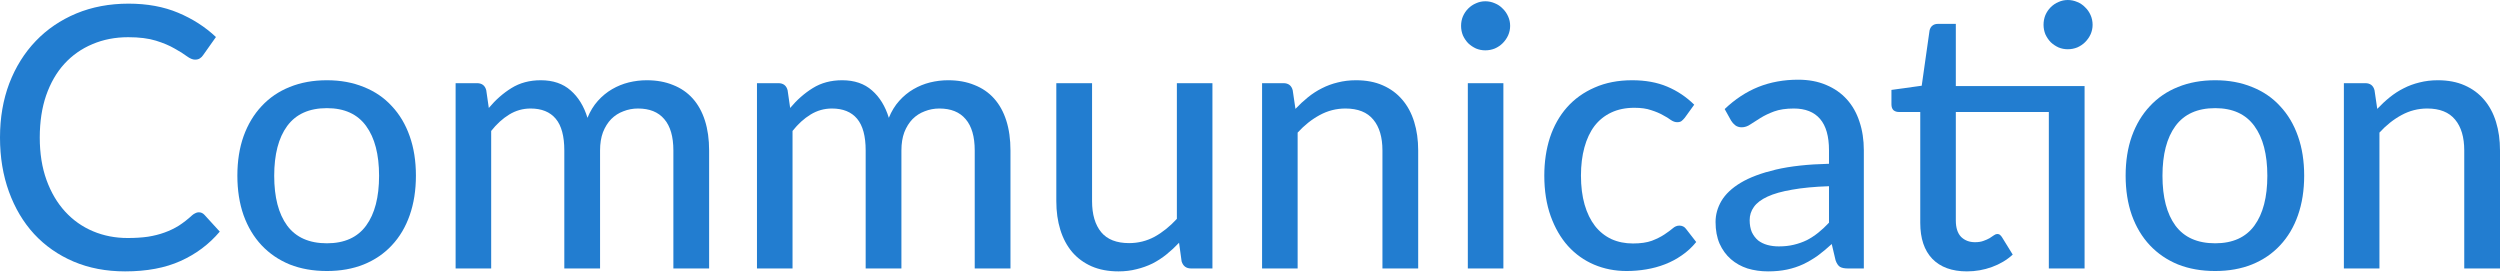 <?xml version="1.0" encoding="UTF-8"?> <svg xmlns="http://www.w3.org/2000/svg" width="439" height="48" viewBox="0 0 439 48" fill="none"> <path d="M34.908 37.278C35.292 37.278 35.623 37.428 35.901 37.726L38.591 40.673C36.712 42.893 34.417 44.612 31.706 45.829C29.015 47.046 25.77 47.654 21.97 47.654C18.639 47.654 15.618 47.078 12.906 45.925C10.216 44.772 7.91 43.16 5.989 41.089C4.089 39.018 2.615 36.541 1.569 33.659C0.523 30.777 0 27.606 0 24.147C0 20.689 0.544 17.518 1.633 14.636C2.744 11.754 4.291 9.277 6.277 7.206C8.263 5.135 10.633 3.523 13.387 2.37C16.162 1.217 19.226 0.641 22.578 0.641C25.845 0.641 28.748 1.174 31.289 2.242C33.83 3.309 36.04 4.729 37.919 6.501L35.677 9.672C35.527 9.907 35.335 10.099 35.1 10.248C34.887 10.398 34.599 10.472 34.236 10.472C33.83 10.472 33.349 10.27 32.794 9.864C32.261 9.458 31.545 9.01 30.649 8.519C29.773 8.006 28.684 7.547 27.382 7.142C26.08 6.736 24.457 6.533 22.514 6.533C20.23 6.533 18.137 6.939 16.237 7.75C14.337 8.54 12.693 9.693 11.305 11.209C9.939 12.704 8.871 14.55 8.103 16.75C7.355 18.927 6.982 21.393 6.982 24.147C6.982 26.944 7.377 29.432 8.167 31.61C8.957 33.787 10.045 35.634 11.433 37.15C12.821 38.666 14.454 39.819 16.333 40.609C18.212 41.399 20.24 41.794 22.418 41.794C23.742 41.794 24.927 41.719 25.973 41.569C27.04 41.399 28.012 41.153 28.887 40.833C29.784 40.513 30.627 40.107 31.417 39.616C32.207 39.103 32.987 38.495 33.755 37.79C33.926 37.641 34.108 37.524 34.3 37.438C34.492 37.331 34.695 37.278 34.908 37.278Z" fill="#227DD0"></path> <path d="M57.406 14.091C59.797 14.091 61.954 14.486 63.875 15.276C65.818 16.045 67.462 17.166 68.807 18.639C70.174 20.091 71.22 21.852 71.946 23.923C72.672 25.973 73.035 28.279 73.035 30.841C73.035 33.403 72.672 35.719 71.946 37.79C71.22 39.861 70.174 41.623 68.807 43.075C67.462 44.526 65.818 45.647 63.875 46.437C61.954 47.206 59.797 47.59 57.406 47.59C54.994 47.59 52.816 47.206 50.873 46.437C48.951 45.647 47.307 44.526 45.941 43.075C44.575 41.623 43.518 39.861 42.77 37.79C42.044 35.719 41.682 33.403 41.682 30.841C41.682 28.279 42.044 25.973 42.77 23.923C43.518 21.852 44.575 20.091 45.941 18.639C47.307 17.166 48.951 16.045 50.873 15.276C52.816 14.486 54.994 14.091 57.406 14.091ZM57.406 42.722C60.481 42.722 62.776 41.687 64.292 39.616C65.808 37.545 66.566 34.631 66.566 30.873C66.566 27.115 65.808 24.201 64.292 22.13C62.776 20.038 60.481 18.991 57.406 18.991C54.289 18.991 51.962 20.038 50.425 22.13C48.909 24.201 48.151 27.115 48.151 30.873C48.151 34.631 48.909 37.545 50.425 39.616C51.962 41.687 54.289 42.722 57.406 42.722Z" fill="#227DD0"></path> <path d="M80.006 47.142V14.604H83.753C84.628 14.604 85.173 15.02 85.386 15.853L85.835 18.959C87.03 17.529 88.354 16.365 89.806 15.469C91.279 14.55 92.998 14.091 94.962 14.091C97.118 14.091 98.869 14.689 100.214 15.885C101.559 17.059 102.541 18.66 103.161 20.689C103.63 19.536 104.239 18.543 104.986 17.71C105.733 16.878 106.566 16.194 107.484 15.661C108.402 15.127 109.374 14.732 110.398 14.476C111.445 14.22 112.501 14.091 113.569 14.091C115.298 14.091 116.836 14.369 118.181 14.924C119.547 15.458 120.7 16.248 121.639 17.294C122.579 18.34 123.294 19.632 123.785 21.169C124.276 22.706 124.522 24.457 124.522 26.421V47.142H118.245V26.421C118.245 23.987 117.711 22.151 116.643 20.913C115.597 19.674 114.06 19.055 112.032 19.055C111.135 19.055 110.281 19.215 109.47 19.536C108.658 19.835 107.943 20.294 107.324 20.913C106.726 21.532 106.246 22.301 105.883 23.219C105.541 24.137 105.37 25.204 105.37 26.421V47.142H99.093V26.421C99.093 23.902 98.592 22.044 97.588 20.849C96.585 19.653 95.111 19.055 93.168 19.055C91.823 19.055 90.574 19.408 89.421 20.112C88.269 20.817 87.212 21.777 86.251 22.994V47.142H80.006Z" fill="#227DD0"></path> <path d="M132.924 47.142V14.604H136.671C137.546 14.604 138.09 15.02 138.304 15.853L138.752 18.959C139.948 17.529 141.272 16.365 142.723 15.469C144.197 14.55 145.915 14.091 147.88 14.091C150.036 14.091 151.787 14.689 153.132 15.885C154.477 17.059 155.459 18.66 156.078 20.689C156.548 19.536 157.156 18.543 157.904 17.71C158.651 16.878 159.484 16.194 160.402 15.661C161.32 15.127 162.291 14.732 163.316 14.476C164.362 14.22 165.419 14.091 166.487 14.091C168.216 14.091 169.753 14.369 171.098 14.924C172.465 15.458 173.618 16.248 174.557 17.294C175.496 18.34 176.212 19.632 176.703 21.169C177.194 22.706 177.439 24.457 177.439 26.421V47.142H171.162V26.421C171.162 23.987 170.629 22.151 169.561 20.913C168.515 19.674 166.978 19.055 164.949 19.055C164.053 19.055 163.199 19.215 162.387 19.536C161.576 19.835 160.861 20.294 160.242 20.913C159.644 21.532 159.163 22.301 158.8 23.219C158.459 24.137 158.288 25.204 158.288 26.421V47.142H152.011V26.421C152.011 23.902 151.509 22.044 150.506 20.849C149.502 19.653 148.029 19.055 146.086 19.055C144.741 19.055 143.492 19.408 142.339 20.112C141.186 20.817 140.129 21.777 139.169 22.994V47.142H132.924Z" fill="#227DD0"></path> <path d="M212.903 14.604V47.142H209.156C208.302 47.142 207.747 46.726 207.491 45.893L207.042 42.626C206.338 43.374 205.601 44.057 204.832 44.676C204.064 45.295 203.242 45.829 202.366 46.277C201.491 46.704 200.562 47.035 199.58 47.27C198.598 47.526 197.541 47.654 196.41 47.654C194.616 47.654 193.036 47.355 191.67 46.758C190.325 46.16 189.193 45.327 188.275 44.26C187.357 43.171 186.663 41.868 186.193 40.352C185.724 38.837 185.489 37.161 185.489 35.325V14.604H191.766V35.325C191.766 37.652 192.3 39.467 193.367 40.769C194.435 42.05 196.068 42.69 198.267 42.69C199.868 42.69 201.363 42.317 202.751 41.569C204.139 40.801 205.441 39.755 206.658 38.431V14.604H212.903Z" fill="#227DD0"></path> <path d="M227.481 19.119C228.185 18.372 228.922 17.689 229.69 17.07C230.459 16.451 231.27 15.928 232.124 15.501C233 15.052 233.929 14.71 234.911 14.476C235.914 14.22 236.982 14.091 238.113 14.091C239.907 14.091 241.476 14.39 242.821 14.988C244.187 15.586 245.33 16.429 246.248 17.518C247.166 18.586 247.86 19.877 248.329 21.393C248.799 22.909 249.034 24.585 249.034 26.421V47.142H242.757V26.421C242.757 24.094 242.223 22.29 241.156 21.009C240.088 19.706 238.455 19.055 236.256 19.055C234.654 19.055 233.149 19.44 231.74 20.208C230.352 20.956 229.061 21.98 227.865 23.283V47.142H221.62V14.604H225.367C226.242 14.604 226.787 15.02 227 15.853L227.481 19.119Z" fill="#227DD0"></path> <path d="M263.995 14.604V47.142H257.75V14.604H263.995ZM265.18 4.548C265.18 5.124 265.062 5.679 264.827 6.213C264.592 6.725 264.272 7.184 263.866 7.59C263.482 7.974 263.023 8.284 262.489 8.519C261.956 8.732 261.4 8.839 260.824 8.839C260.248 8.839 259.703 8.732 259.191 8.519C258.678 8.284 258.219 7.974 257.814 7.59C257.429 7.184 257.12 6.725 256.885 6.213C256.671 5.679 256.565 5.124 256.565 4.548C256.565 3.95 256.671 3.395 256.885 2.882C257.12 2.349 257.429 1.89 257.814 1.505C258.219 1.1 258.678 0.79 259.191 0.576C259.703 0.342 260.248 0.224 260.824 0.224C261.4 0.224 261.956 0.342 262.489 0.576C263.023 0.79 263.482 1.1 263.866 1.505C264.272 1.89 264.592 2.349 264.827 2.882C265.062 3.395 265.18 3.95 265.18 4.548Z" fill="#227DD0"></path> <path d="M295.839 20.689C295.647 20.924 295.454 21.116 295.262 21.265C295.091 21.393 294.835 21.457 294.494 21.457C294.152 21.457 293.789 21.329 293.405 21.073C293.042 20.795 292.572 20.507 291.996 20.208C291.441 19.888 290.757 19.6 289.946 19.344C289.156 19.066 288.174 18.927 287 18.927C285.462 18.927 284.107 19.205 282.932 19.76C281.758 20.315 280.776 21.105 279.986 22.13C279.217 23.155 278.63 24.404 278.225 25.877C277.819 27.35 277.616 29.005 277.616 30.841C277.616 32.741 277.83 34.438 278.257 35.933C278.684 37.406 279.292 38.655 280.082 39.68C280.872 40.683 281.833 41.452 282.964 41.986C284.096 42.498 285.356 42.754 286.743 42.754C288.088 42.754 289.199 42.594 290.074 42.274C290.949 41.932 291.675 41.569 292.252 41.185C292.828 40.801 293.309 40.449 293.693 40.128C294.077 39.787 294.472 39.616 294.878 39.616C295.39 39.616 295.785 39.808 296.063 40.192L297.856 42.498C297.109 43.416 296.266 44.196 295.326 44.836C294.408 45.477 293.426 46 292.38 46.405C291.334 46.811 290.234 47.11 289.081 47.302C287.95 47.494 286.797 47.59 285.622 47.59C283.594 47.59 281.694 47.217 279.922 46.469C278.171 45.722 276.645 44.633 275.342 43.203C274.061 41.772 273.047 40.022 272.3 37.951C271.553 35.858 271.179 33.488 271.179 30.841C271.179 28.428 271.51 26.197 272.172 24.147C272.855 22.098 273.848 20.336 275.15 18.863C276.474 17.369 278.096 16.205 280.018 15.372C281.94 14.518 284.139 14.091 286.615 14.091C288.943 14.091 290.992 14.465 292.764 15.212C294.536 15.96 296.116 17.016 297.504 18.383L295.839 20.689Z" fill="#227DD0"></path> <path d="M321.172 32.698C318.631 32.784 316.475 32.987 314.703 33.307C312.931 33.606 311.49 34.011 310.379 34.524C309.269 35.036 308.469 35.645 307.977 36.349C307.486 37.032 307.241 37.801 307.241 38.655C307.241 39.467 307.369 40.171 307.625 40.769C307.903 41.345 308.266 41.826 308.714 42.21C309.184 42.573 309.728 42.84 310.347 43.011C310.967 43.181 311.639 43.267 312.365 43.267C313.326 43.267 314.201 43.171 314.991 42.979C315.802 42.786 316.56 42.52 317.265 42.178C317.97 41.815 318.642 41.377 319.283 40.865C319.923 40.352 320.553 39.765 321.172 39.103V32.698ZM302.853 19.151C304.668 17.422 306.632 16.13 308.746 15.276C310.881 14.422 313.219 13.995 315.76 13.995C317.617 13.995 319.261 14.305 320.692 14.924C322.122 15.522 323.329 16.365 324.311 17.454C325.293 18.543 326.029 19.845 326.52 21.361C327.033 22.877 327.289 24.553 327.289 26.389V47.142H324.503C323.884 47.142 323.414 47.046 323.094 46.854C322.773 46.64 322.517 46.256 322.325 45.701L321.653 42.85C320.82 43.619 319.998 44.302 319.187 44.9C318.375 45.477 317.521 45.978 316.624 46.405C315.749 46.811 314.81 47.121 313.806 47.334C312.803 47.548 311.692 47.654 310.476 47.654C309.194 47.654 307.988 47.484 306.857 47.142C305.746 46.779 304.775 46.235 303.942 45.509C303.11 44.783 302.448 43.875 301.957 42.786C301.487 41.698 301.252 40.427 301.252 38.975C301.252 37.694 301.594 36.467 302.277 35.292C302.982 34.097 304.113 33.029 305.672 32.09C307.252 31.15 309.301 30.382 311.821 29.784C314.361 29.186 317.478 28.845 321.172 28.759V26.389C321.172 23.934 320.649 22.098 319.603 20.881C318.557 19.664 317.019 19.055 314.991 19.055C313.625 19.055 312.472 19.226 311.532 19.568C310.614 19.909 309.814 20.294 309.13 20.721C308.469 21.126 307.881 21.5 307.369 21.842C306.878 22.183 306.366 22.354 305.832 22.354C305.405 22.354 305.031 22.237 304.711 22.002C304.412 21.767 304.166 21.489 303.974 21.169L302.853 19.151Z" fill="#227DD0"></path> <path d="M366.052 47.142H359.775V19.664H343.442V38.719C343.442 40 343.752 40.961 344.371 41.602C345.011 42.221 345.823 42.53 346.805 42.53C347.381 42.53 347.872 42.456 348.278 42.306C348.705 42.157 349.068 41.996 349.367 41.826C349.666 41.633 349.922 41.463 350.135 41.313C350.349 41.164 350.541 41.089 350.712 41.089C350.925 41.089 351.086 41.142 351.192 41.249C351.32 41.335 351.449 41.484 351.577 41.698L353.434 44.708C352.409 45.647 351.192 46.373 349.783 46.886C348.374 47.398 346.912 47.654 345.396 47.654C342.77 47.654 340.741 46.918 339.311 45.445C337.902 43.971 337.197 41.868 337.197 39.136V19.664H333.418C333.055 19.664 332.745 19.557 332.489 19.344C332.254 19.109 332.137 18.767 332.137 18.319V15.789L337.453 15.052L338.83 5.348C338.916 4.985 339.076 4.708 339.311 4.516C339.567 4.302 339.887 4.195 340.272 4.195H343.442V15.116H366.052V47.142ZM367.461 4.356C367.461 4.932 367.344 5.487 367.109 6.021C366.874 6.533 366.554 6.992 366.148 7.398C365.764 7.782 365.305 8.092 364.771 8.327C364.237 8.54 363.682 8.647 363.106 8.647C362.529 8.647 361.985 8.54 361.473 8.327C360.96 8.092 360.501 7.782 360.095 7.398C359.711 6.992 359.402 6.533 359.167 6.021C358.953 5.487 358.846 4.932 358.846 4.356C358.846 3.758 358.953 3.192 359.167 2.658C359.402 2.124 359.711 1.665 360.095 1.281C360.501 0.875 360.96 0.566 361.473 0.352C361.985 0.117 362.529 0 363.106 0C363.682 0 364.237 0.117 364.771 0.352C365.305 0.566 365.764 0.875 366.148 1.281C366.554 1.665 366.874 2.124 367.109 2.658C367.344 3.192 367.461 3.758 367.461 4.356Z" fill="#227DD0"></path> <path d="M388.986 14.091C391.377 14.091 393.533 14.486 395.455 15.276C397.398 16.045 399.042 17.166 400.387 18.639C401.753 20.091 402.8 21.852 403.525 23.923C404.251 25.973 404.614 28.279 404.614 30.841C404.614 33.403 404.251 35.719 403.525 37.79C402.8 39.861 401.753 41.623 400.387 43.075C399.042 44.526 397.398 45.647 395.455 46.437C393.533 47.206 391.377 47.59 388.986 47.59C386.573 47.59 384.395 47.206 382.452 46.437C380.531 45.647 378.887 44.526 377.52 43.075C376.154 41.623 375.097 39.861 374.35 37.79C373.624 35.719 373.261 33.403 373.261 30.841C373.261 28.279 373.624 25.973 374.35 23.923C375.097 21.852 376.154 20.091 377.52 18.639C378.887 17.166 380.531 16.045 382.452 15.276C384.395 14.486 386.573 14.091 388.986 14.091ZM388.986 42.722C392.06 42.722 394.355 41.687 395.871 39.616C397.387 37.545 398.145 34.631 398.145 30.873C398.145 27.115 397.387 24.201 395.871 22.13C394.355 20.038 392.06 18.991 388.986 18.991C385.869 18.991 383.541 20.038 382.004 22.13C380.488 24.201 379.73 27.115 379.73 30.873C379.73 34.631 380.488 37.545 382.004 39.616C383.541 41.687 385.869 42.722 388.986 42.722Z" fill="#227DD0"></path> <path d="M417.446 19.119C418.151 18.372 418.887 17.689 419.656 17.07C420.425 16.451 421.236 15.928 422.09 15.501C422.965 15.052 423.894 14.71 424.876 14.476C425.88 14.22 426.947 14.091 428.079 14.091C429.872 14.091 431.441 14.39 432.787 14.988C434.153 15.586 435.295 16.429 436.213 17.518C437.131 18.586 437.825 19.877 438.295 21.393C438.765 22.909 439 24.585 439 26.421V47.142H432.722V26.421C432.722 24.094 432.189 22.29 431.121 21.009C430.054 19.706 428.42 19.055 426.221 19.055C424.62 19.055 423.115 19.44 421.706 20.208C420.318 20.956 419.026 21.98 417.83 23.283V47.142H411.585V14.604H415.332C416.208 14.604 416.752 15.02 416.966 15.853L417.446 19.119Z" fill="#227DD0"></path> </svg> 